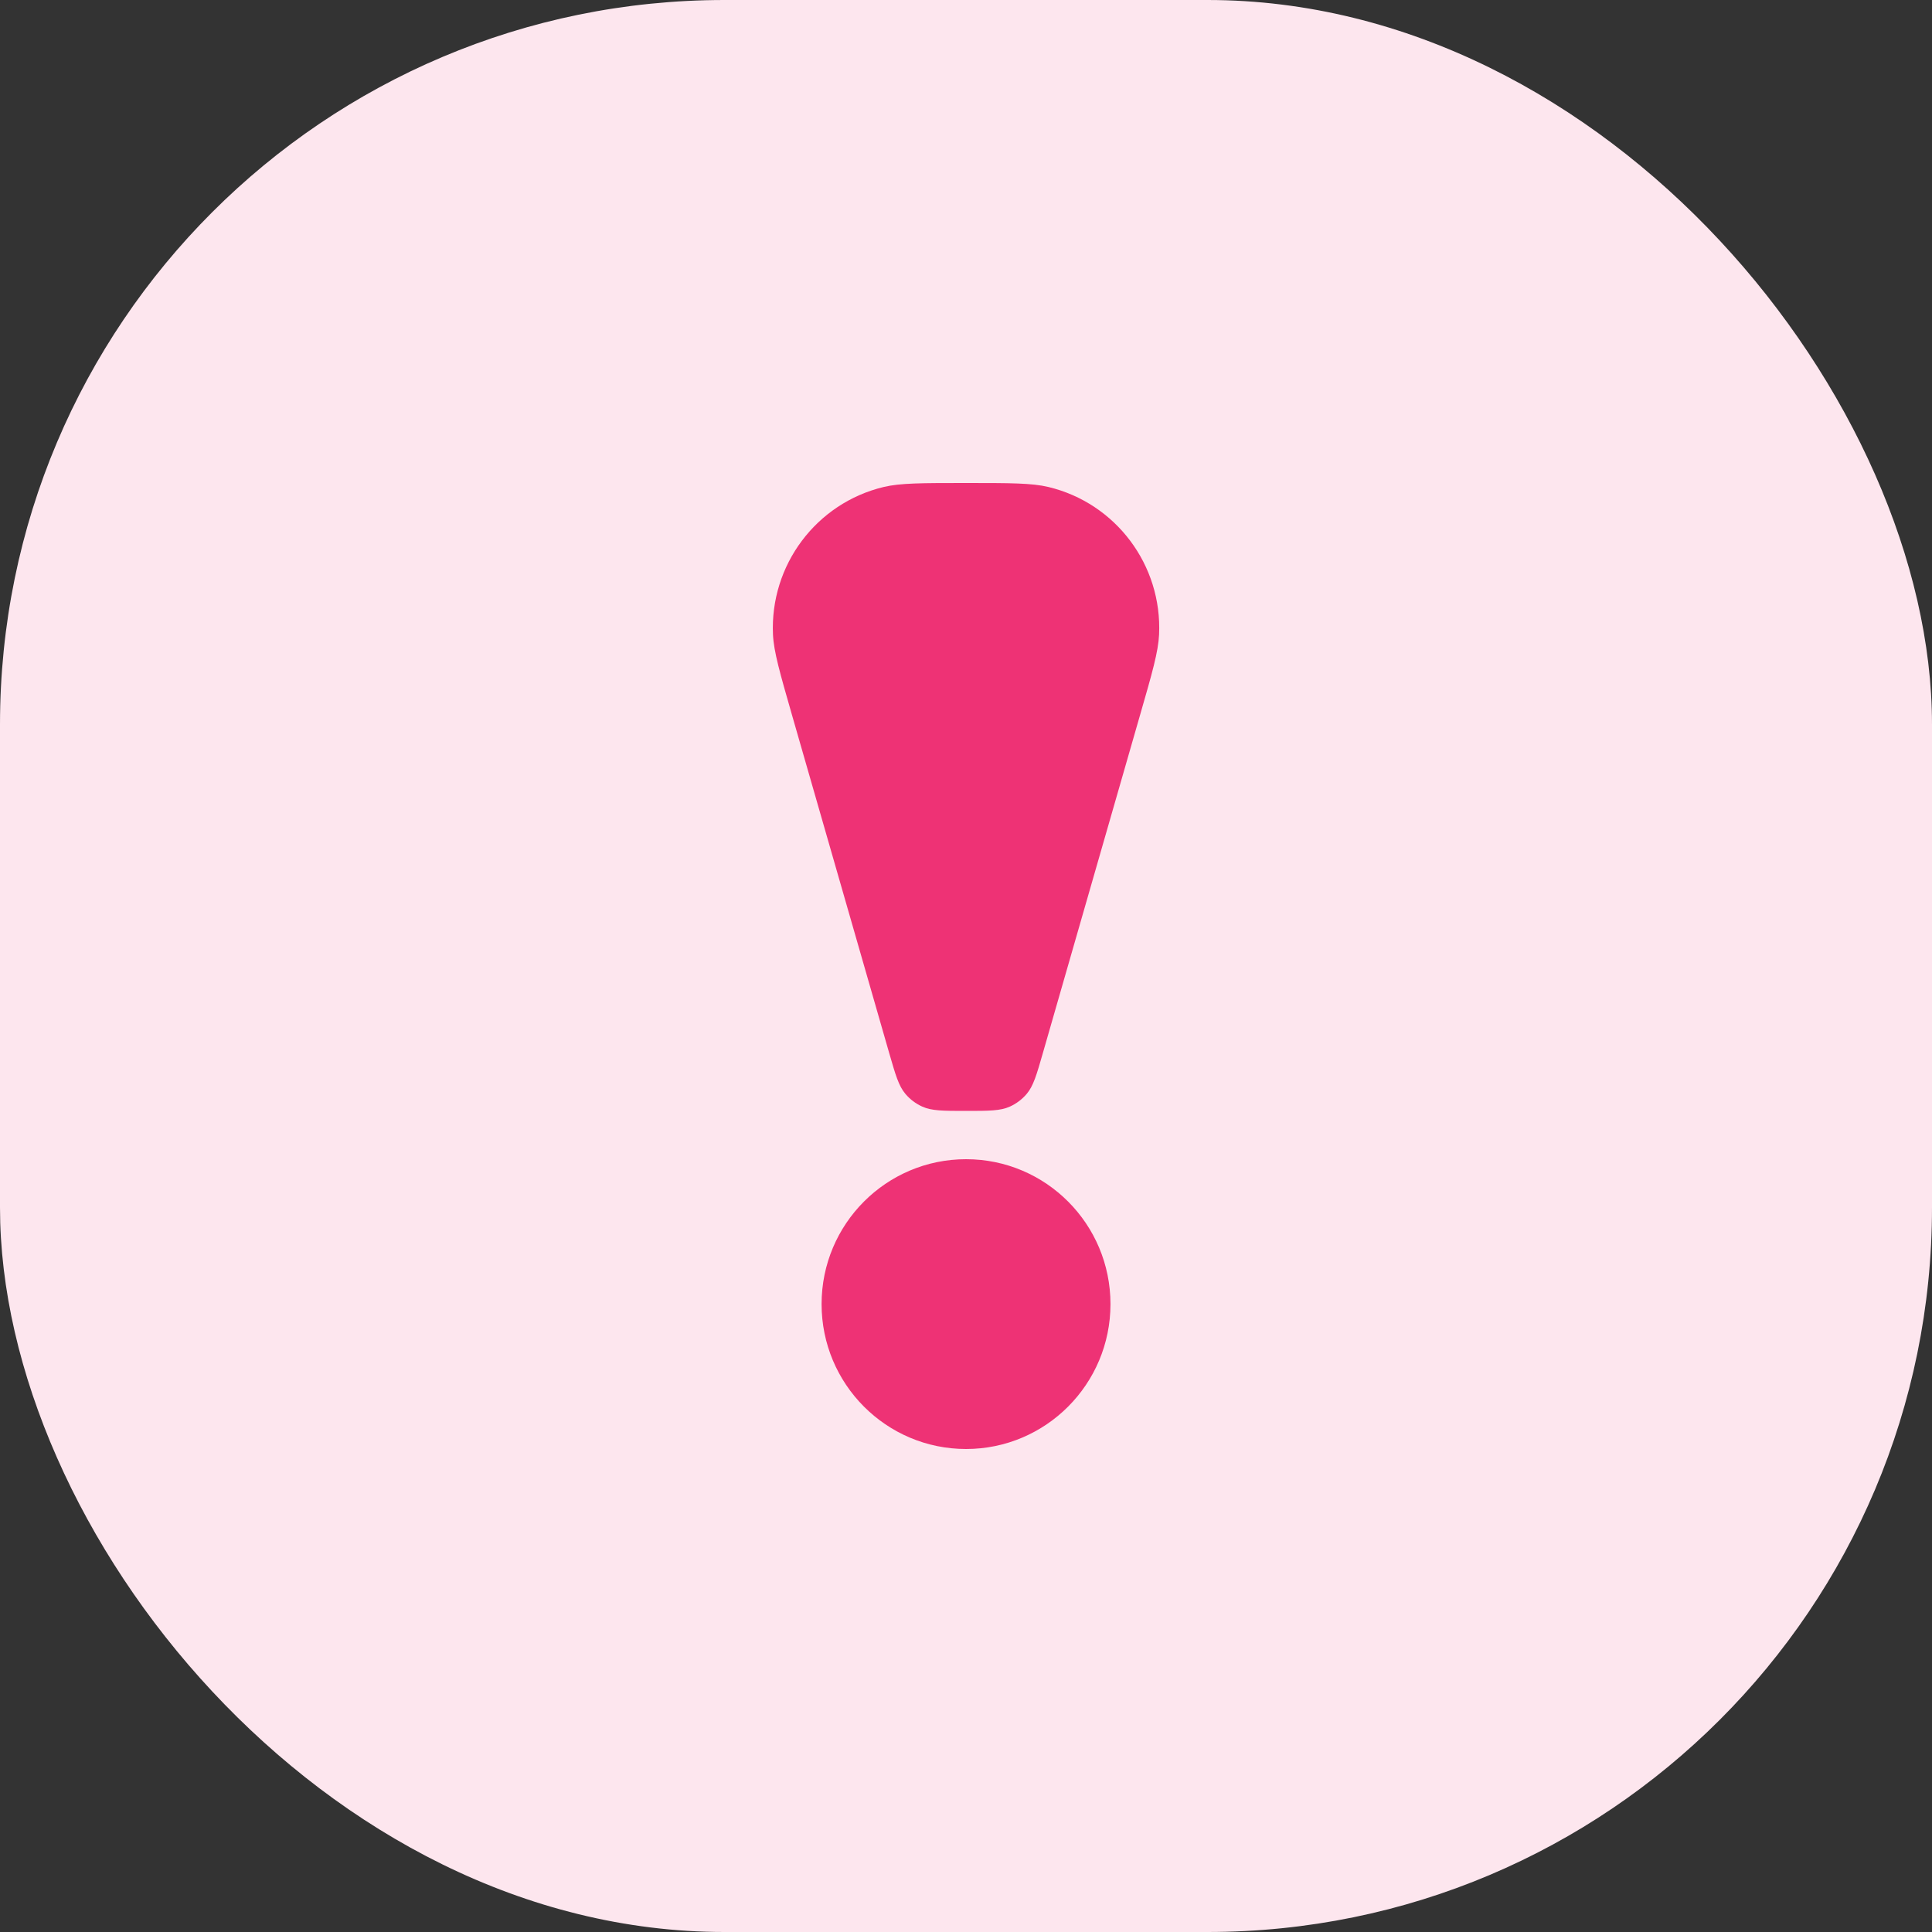 <svg width="32" height="32" viewBox="0 0 32 32" fill="none" xmlns="http://www.w3.org/2000/svg">
<rect x="0" y="0" width="32" height="32" fill="#333333" stroke="none"/>
<g clip-path="url(#clip0_9902_290240)">
<rect width="32" height="32" rx="12" fill="#FDE6EE"/>
<path d="M12.803 10.51C12.816 10.793 12.917 11.143 13.118 11.843L14.727 17.439C14.833 17.805 14.885 17.988 14.998 18.12C15.073 18.209 15.168 18.28 15.274 18.328C15.431 18.4 15.621 18.4 16.001 18.4C16.381 18.4 16.57 18.4 16.728 18.328C16.834 18.28 16.928 18.209 17.004 18.12C17.116 17.988 17.169 17.805 17.274 17.439L18.883 11.843C19.085 11.143 19.185 10.793 19.198 10.51C19.251 9.36 18.482 8.334 17.365 8.066C17.091 8 16.727 8 16.001 8C15.274 8 14.911 8 14.636 8.066C13.52 8.334 12.751 9.36 12.803 10.51Z" fill="#EE3275"/>
<path d="M16.001 24C17.322 24 18.393 22.925 18.393 21.6C18.393 20.274 17.322 19.2 16.001 19.2C14.679 19.2 13.608 20.274 13.608 21.6C13.608 22.925 14.679 24 16.001 24Z" fill="#EE3275"/>
</g>
<defs>
<clipPath id="clip0_9902_290240">
<rect width="32" height="32" fill="white"/>
</clipPath>
</defs>
</svg>
